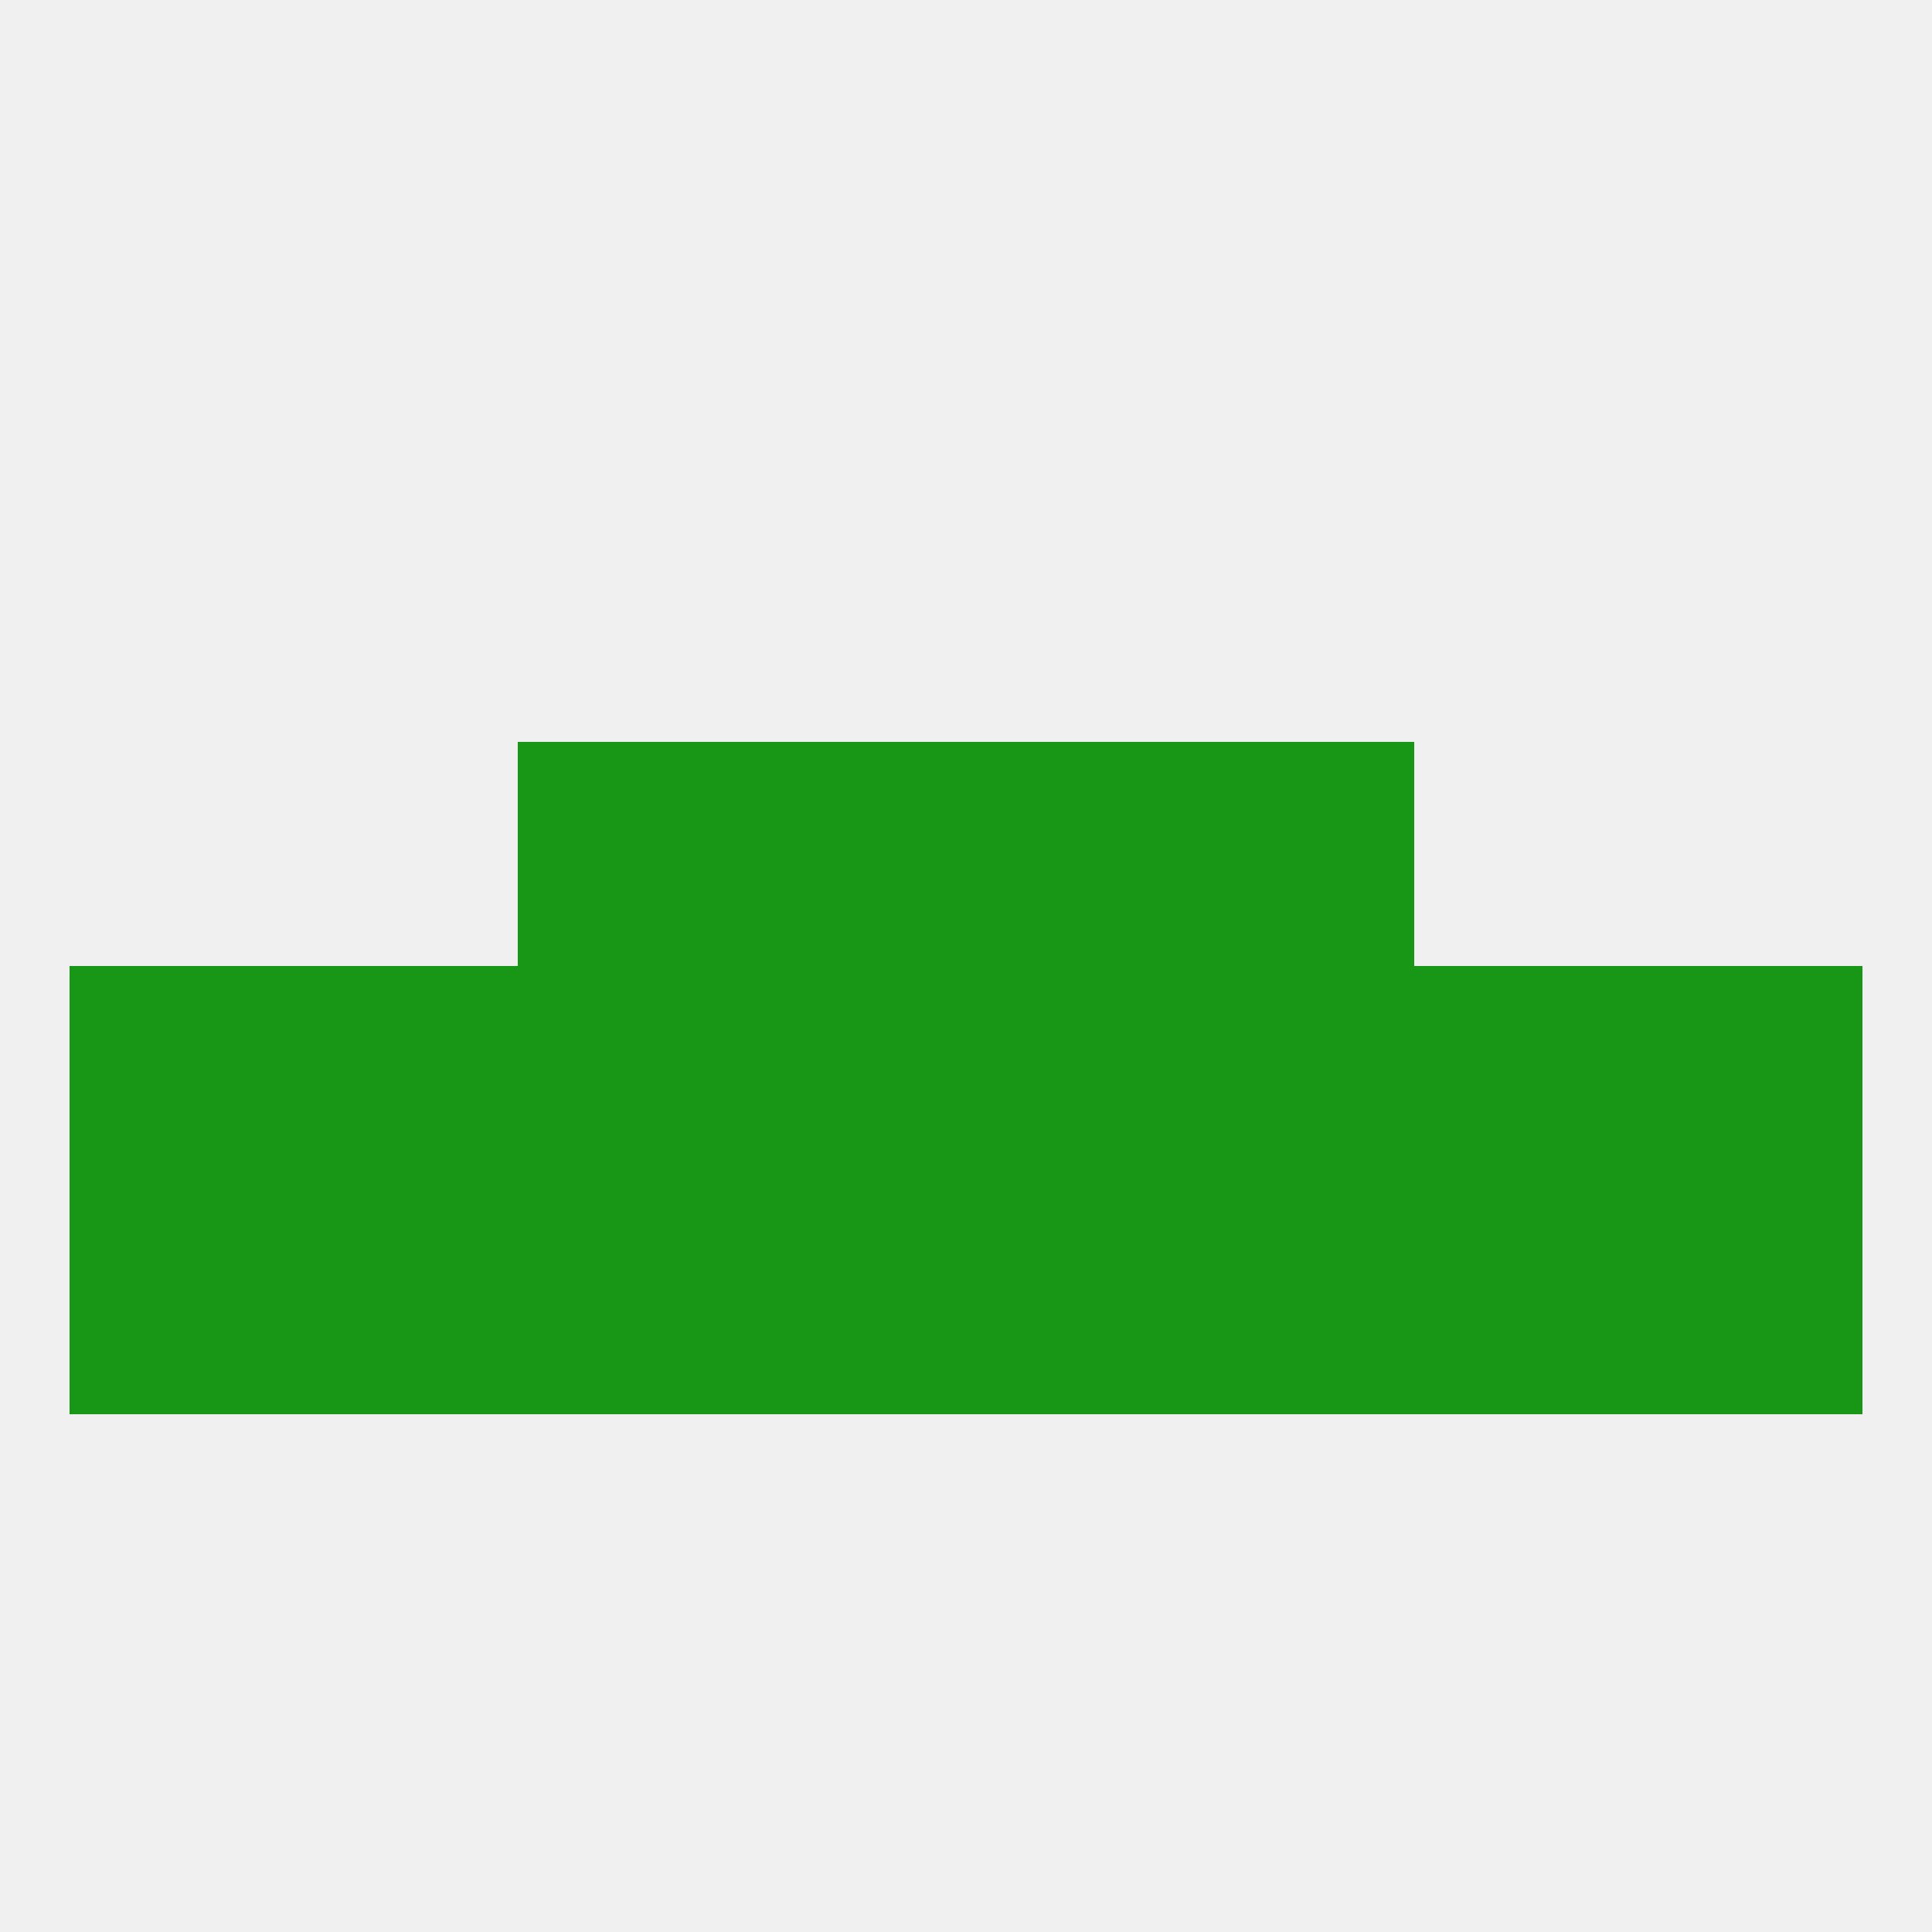 
<!--   <?xml version="1.0"?> -->
<svg version="1.1" baseprofile="full" xmlns="http://www.w3.org/2000/svg" xmlns:xlink="http://www.w3.org/1999/xlink" xmlns:ev="http://www.w3.org/2001/xml-events" width="250" height="250" viewBox="0 0 250 250" >
	<rect width="100%" height="100%" fill="rgba(240,240,240,255)"/>

	<rect x="9" y="125" width="29" height="29" fill="rgba(23,151,21,255)"/>
	<rect x="212" y="125" width="29" height="29" fill="rgba(23,151,21,255)"/>
	<rect x="38" y="125" width="29" height="29" fill="rgba(23,151,21,255)"/>
	<rect x="183" y="125" width="29" height="29" fill="rgba(23,151,21,255)"/>
	<rect x="96" y="125" width="29" height="29" fill="rgba(23,151,21,255)"/>
	<rect x="67" y="125" width="29" height="29" fill="rgba(23,151,21,255)"/>
	<rect x="125" y="125" width="29" height="29" fill="rgba(23,151,21,255)"/>
	<rect x="154" y="125" width="29" height="29" fill="rgba(23,151,21,255)"/>
	<rect x="96" y="154" width="29" height="29" fill="rgba(23,151,21,255)"/>
	<rect x="125" y="154" width="29" height="29" fill="rgba(23,151,21,255)"/>
	<rect x="9" y="154" width="29" height="29" fill="rgba(23,151,21,255)"/>
	<rect x="212" y="154" width="29" height="29" fill="rgba(23,151,21,255)"/>
	<rect x="154" y="154" width="29" height="29" fill="rgba(23,151,21,255)"/>
	<rect x="38" y="154" width="29" height="29" fill="rgba(23,151,21,255)"/>
	<rect x="183" y="154" width="29" height="29" fill="rgba(23,151,21,255)"/>
	<rect x="67" y="154" width="29" height="29" fill="rgba(23,151,21,255)"/>
	<rect x="96" y="96" width="29" height="29" fill="rgba(23,151,21,255)"/>
	<rect x="125" y="96" width="29" height="29" fill="rgba(23,151,21,255)"/>
	<rect x="67" y="96" width="29" height="29" fill="rgba(23,151,21,255)"/>
	<rect x="154" y="96" width="29" height="29" fill="rgba(23,151,21,255)"/>
</svg>